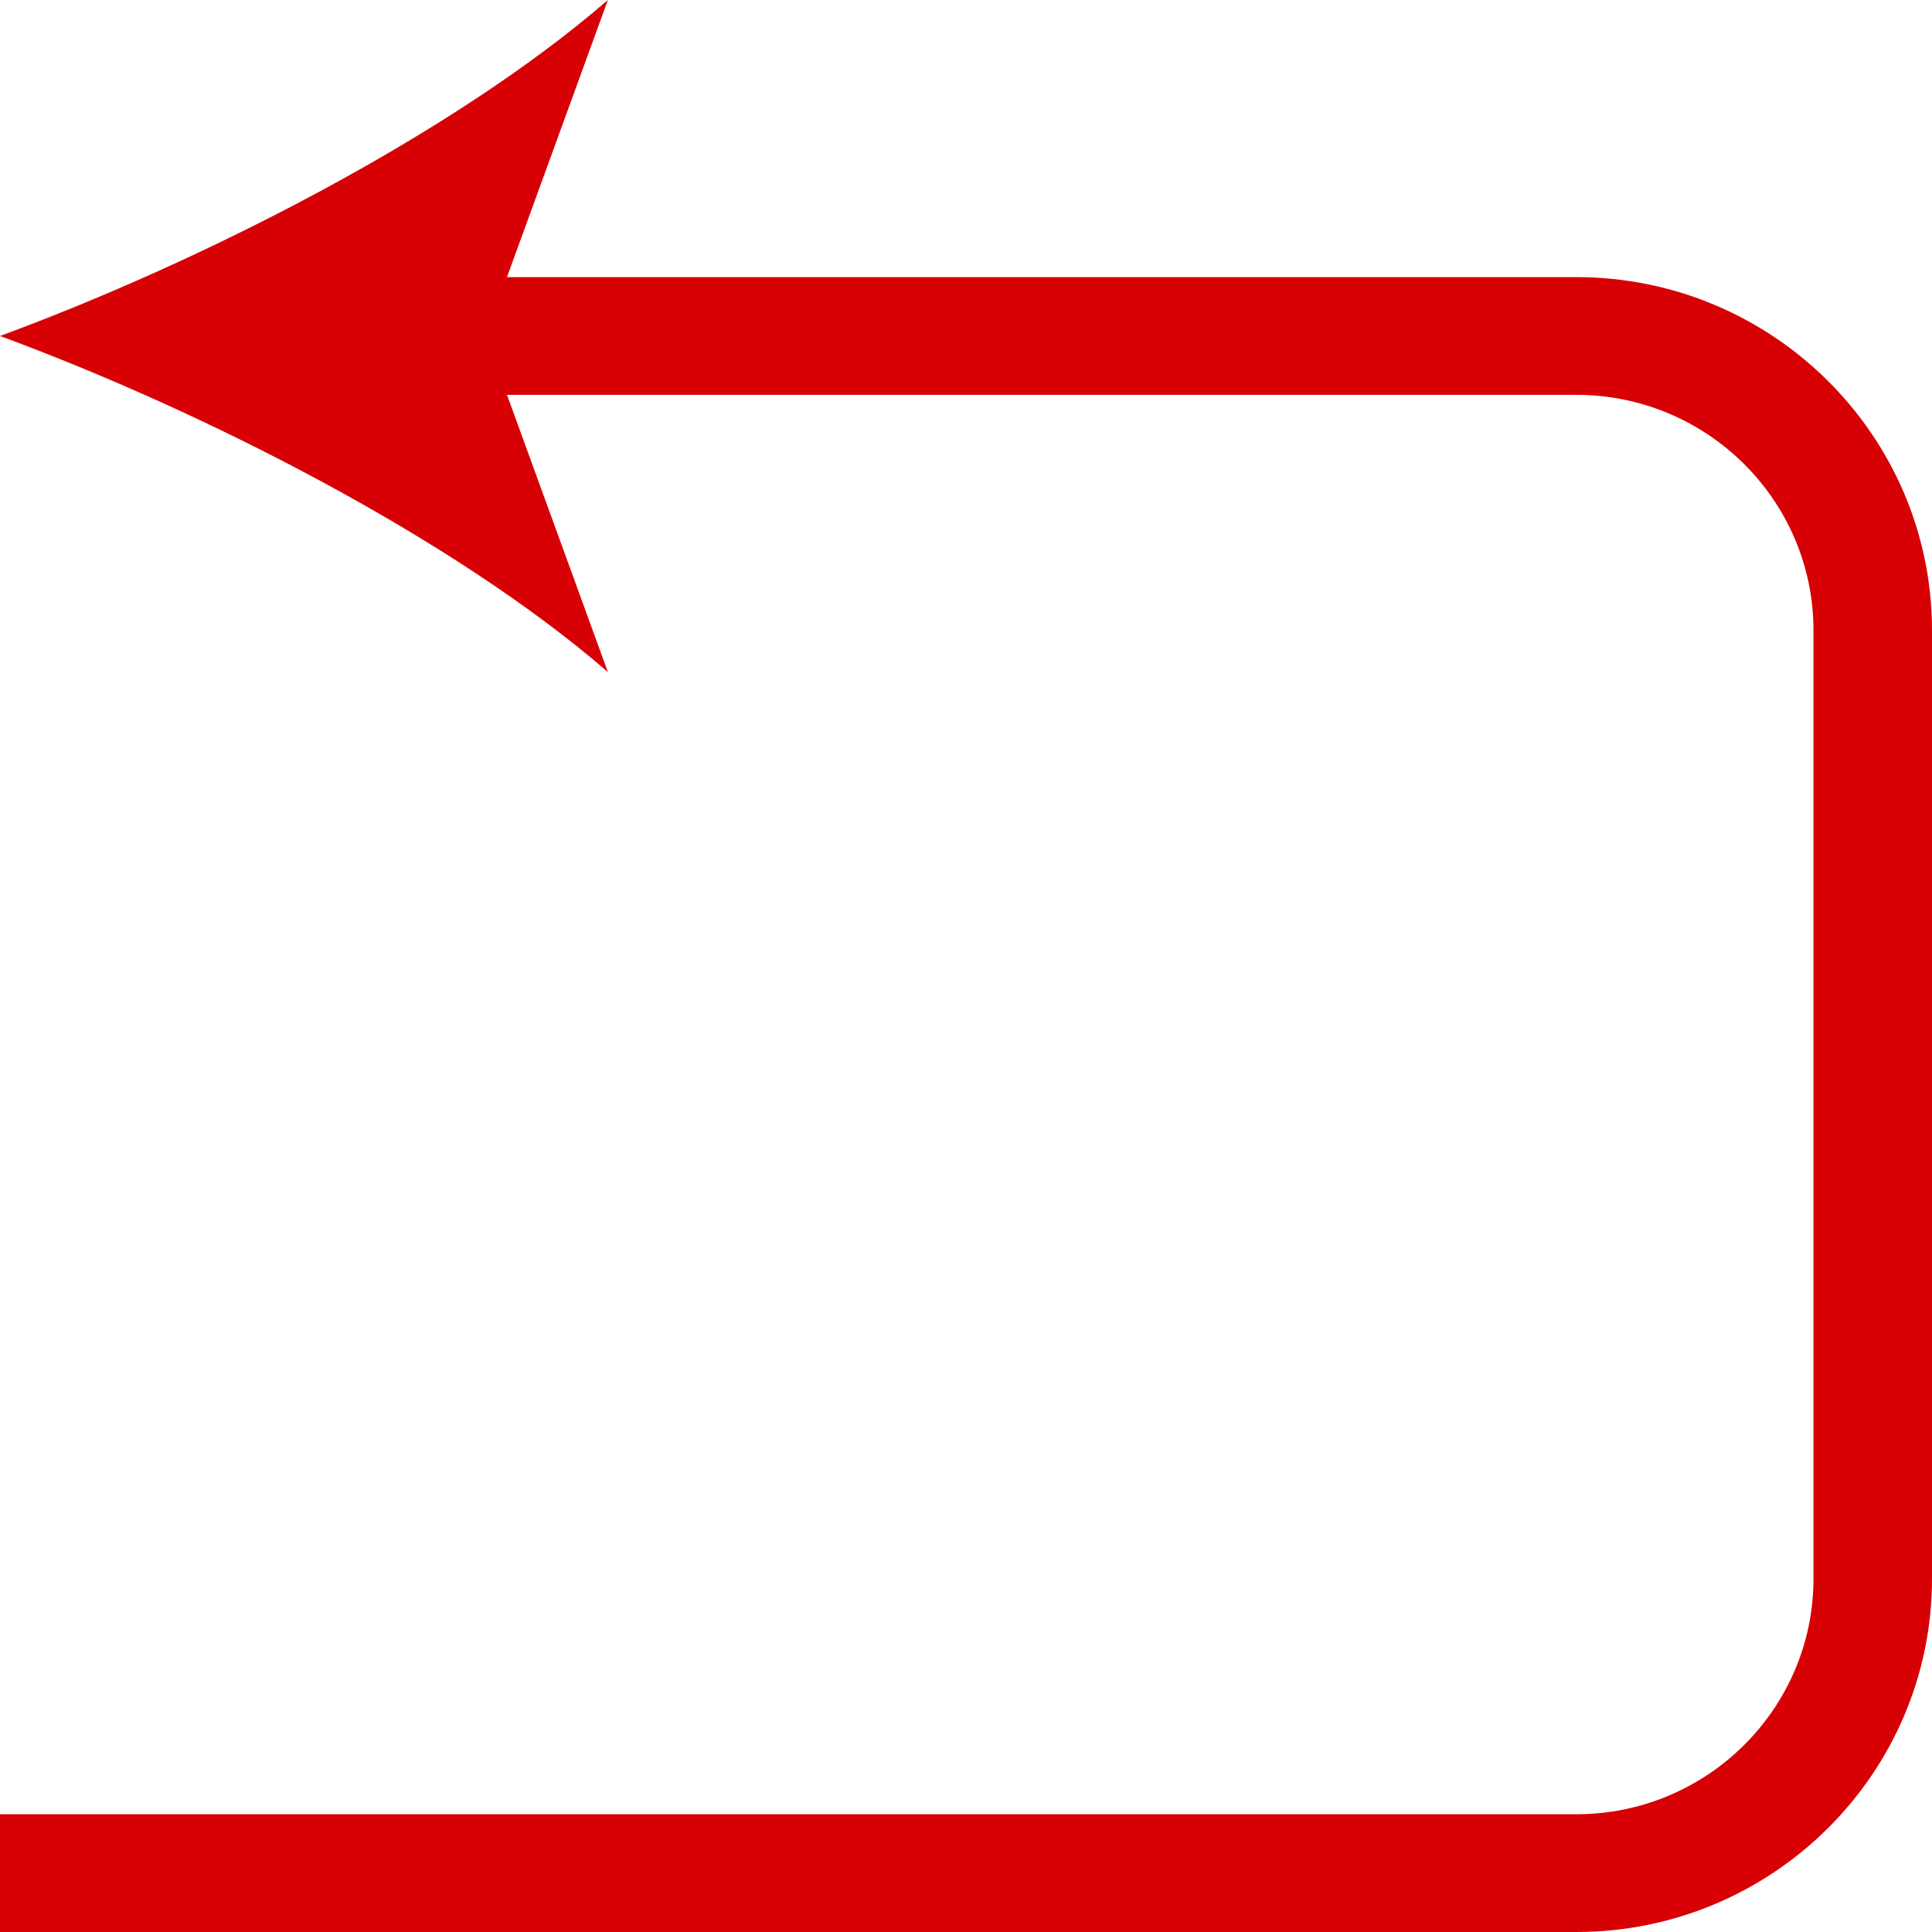 <svg xmlns="http://www.w3.org/2000/svg" width="64" height="64" fill="rgba(215,0,5,1)" viewBox="0 0 64 64"><path d="M52.22 9.18H16.794L20.137 0C14.992 4.457 6.69 8.666 0 11.13c6.69 2.466 14.992 6.675 20.137 11.132l-3.342-9.182H52.22c4.33 0 7.854 3.5 7.854 7.803v31.414c0 4.302-3.523 7.802-7.855 7.802H0V64h52.22C58.714 64 64 58.75 64 52.297V20.883C64 14.43 58.715 9.18 52.22 9.18z"/></svg>